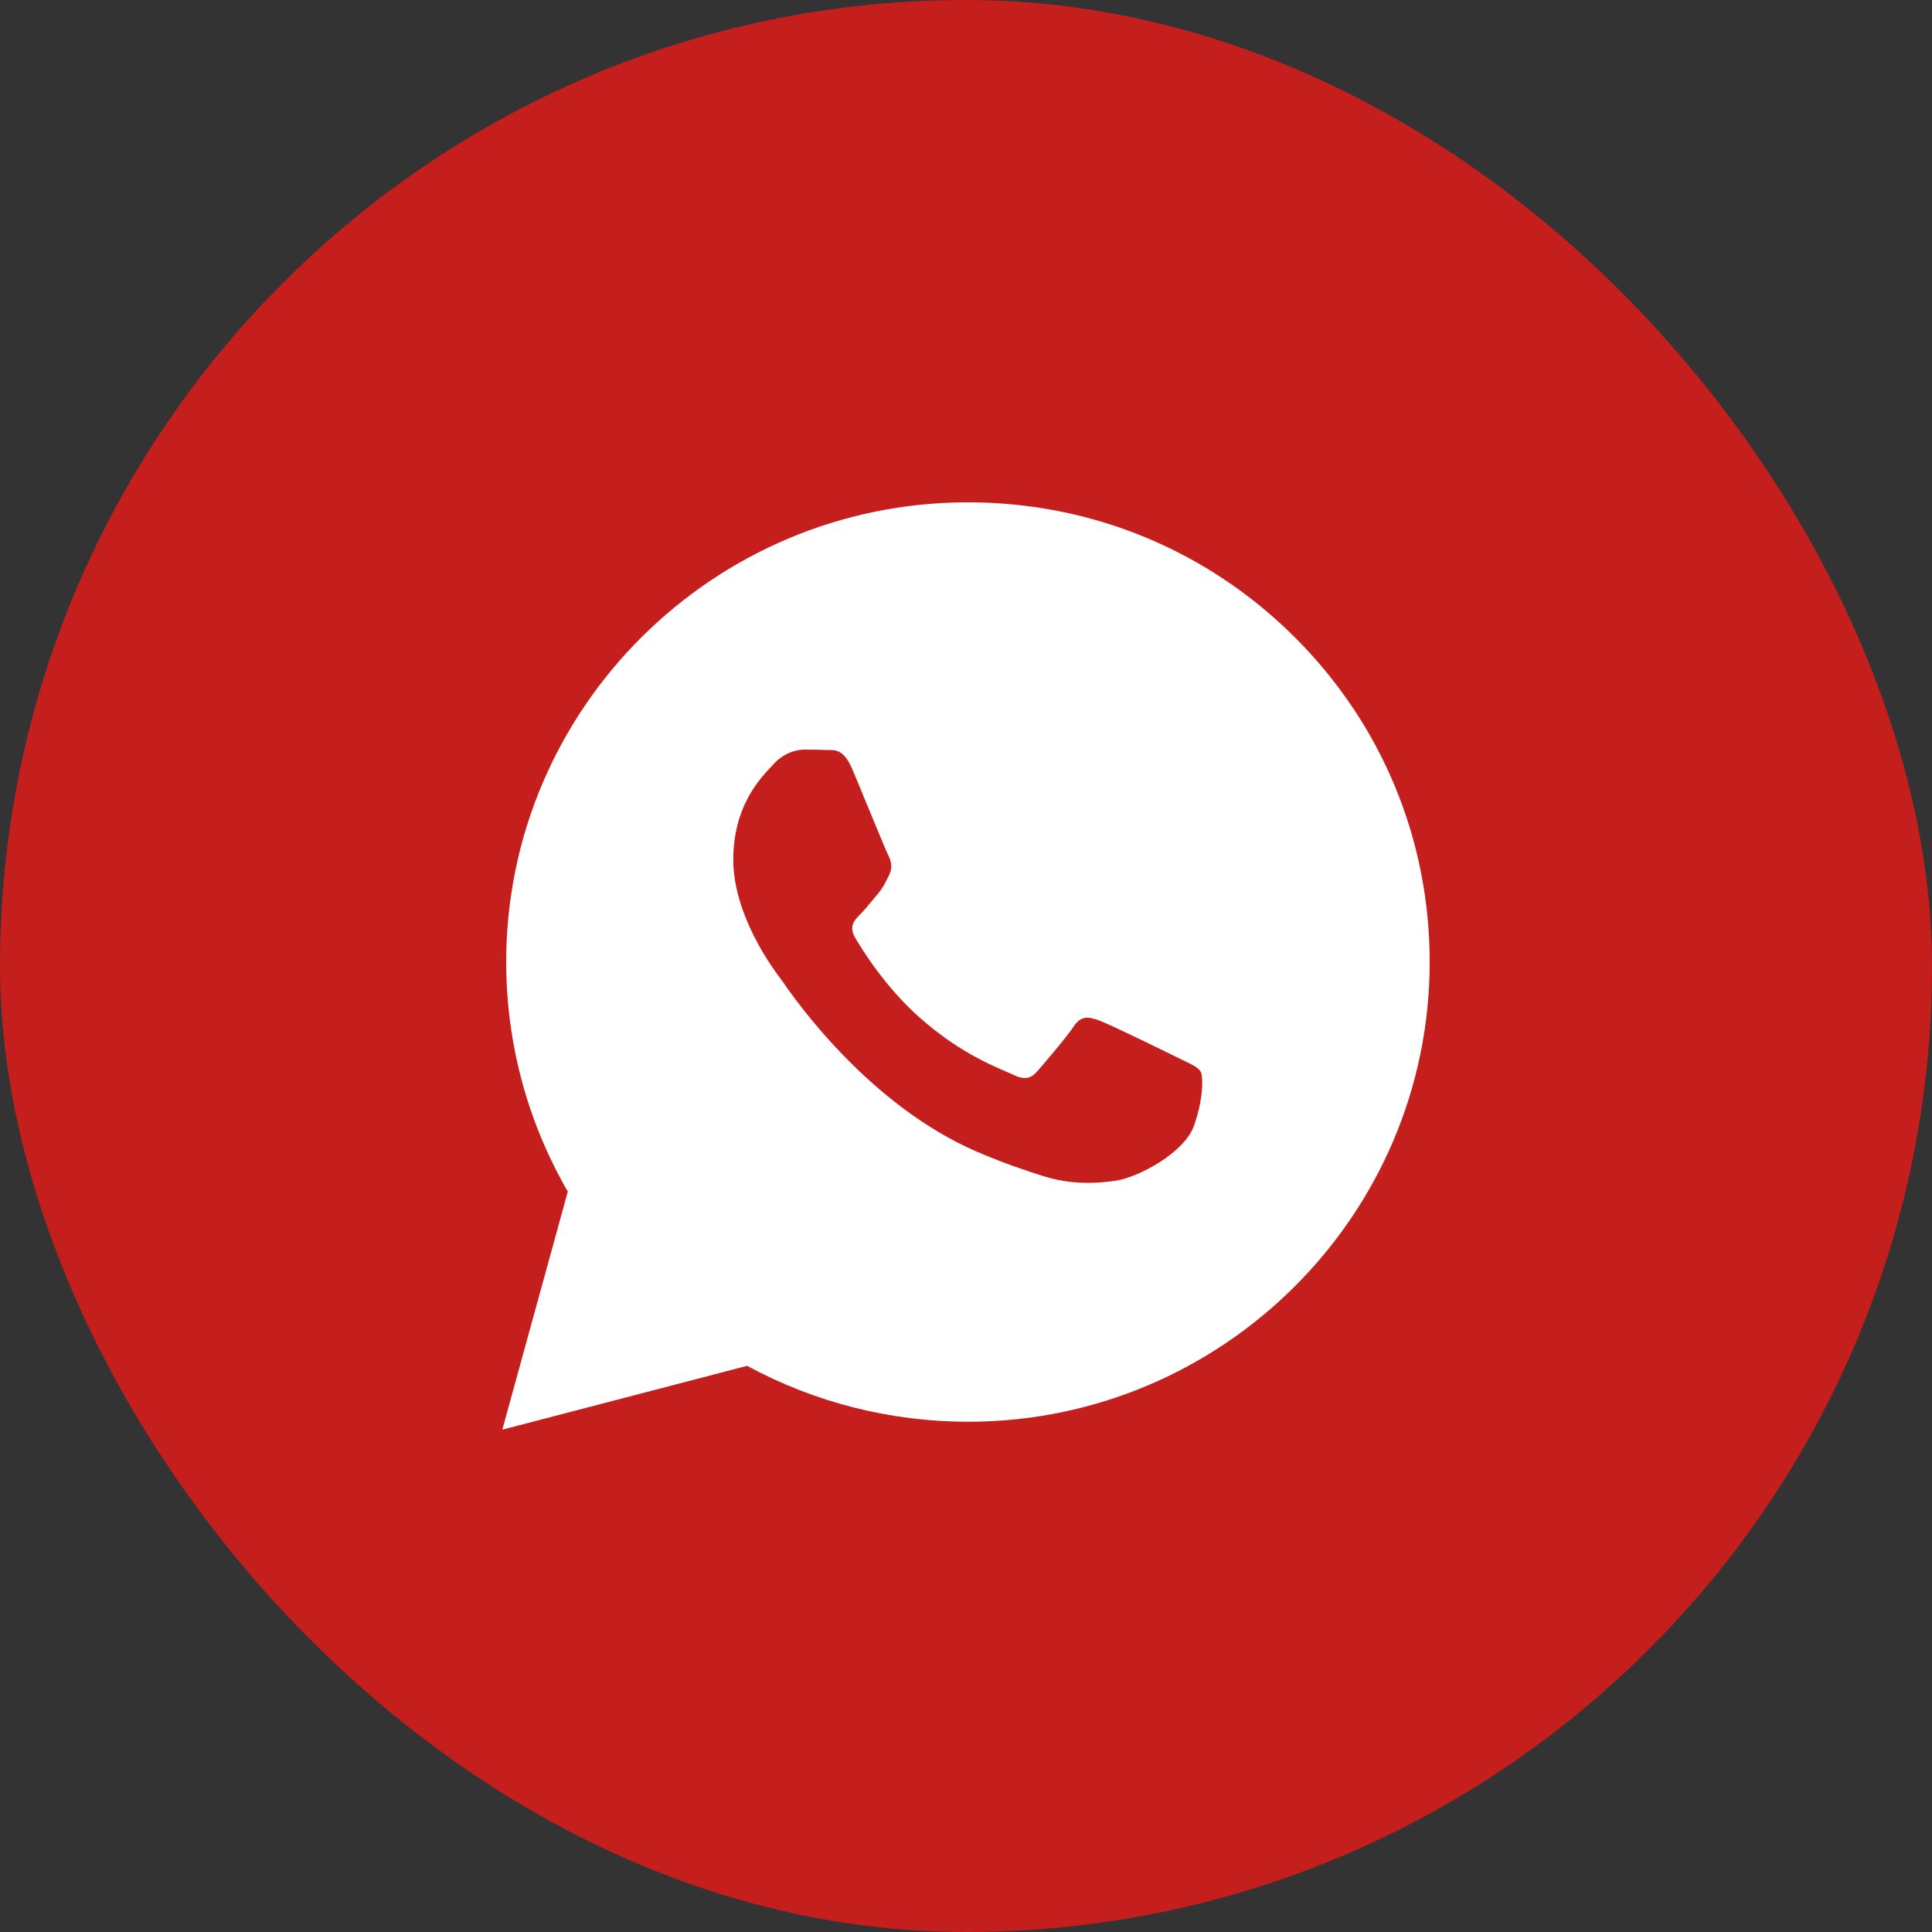 <?xml version="1.0" encoding="UTF-8"?> <svg xmlns="http://www.w3.org/2000/svg" width="20" height="20" viewBox="0 0 20 20" fill="none"><rect x="0" y="0" width="20" height="20" fill="#333333" stroke="none"/><rect width="20" height="20" rx="10" fill="#C41E1D"></rect><g clip-path="url(#clip0_1342_1514)"><path fill-rule="evenodd" clip-rule="evenodd" d="M10.02 5.2C11.299 5.2 12.499 5.696 13.402 6.595C14.304 7.494 14.801 8.689 14.8 9.961C14.799 12.583 12.654 14.718 10.02 14.718H10.018C9.218 14.717 8.432 14.518 7.734 14.139L5.2 14.8L5.878 12.335C5.46 11.614 5.24 10.795 5.24 9.957C5.241 7.334 7.386 5.2 10.02 5.2ZM11.383 10.566C11.493 10.606 12.08 10.893 12.2 10.953C12.223 10.964 12.244 10.975 12.264 10.984C12.348 11.024 12.404 11.052 12.428 11.092C12.458 11.141 12.458 11.379 12.359 11.657C12.259 11.935 11.782 12.188 11.553 12.222C11.347 12.253 11.086 12.265 10.8 12.175C10.627 12.12 10.404 12.047 10.119 11.925C8.999 11.443 8.242 10.363 8.1 10.159C8.09 10.145 8.083 10.135 8.079 10.13L8.079 10.129C8.017 10.048 7.591 9.484 7.591 8.9C7.591 8.353 7.861 8.066 7.986 7.934C7.994 7.925 8.002 7.916 8.009 7.909C8.119 7.79 8.248 7.76 8.328 7.76C8.407 7.76 8.487 7.761 8.557 7.764C8.565 7.765 8.574 7.765 8.584 7.764C8.653 7.764 8.74 7.764 8.825 7.968C8.859 8.047 8.907 8.164 8.958 8.288C9.061 8.537 9.174 8.811 9.194 8.851C9.224 8.91 9.244 8.98 9.204 9.059C9.198 9.071 9.192 9.082 9.187 9.093C9.157 9.154 9.135 9.198 9.084 9.257C9.064 9.28 9.044 9.305 9.023 9.33C8.982 9.38 8.941 9.43 8.905 9.465C8.845 9.525 8.783 9.589 8.853 9.708C8.922 9.827 9.162 10.216 9.517 10.531C9.899 10.87 10.23 11.013 10.399 11.086C10.432 11.1 10.458 11.112 10.478 11.121C10.597 11.181 10.667 11.171 10.736 11.092C10.806 11.012 11.035 10.745 11.115 10.626C11.194 10.507 11.274 10.526 11.383 10.566Z" fill="white"></path></g><defs><clipPath id="clip0_1342_1514"><rect width="20" height="20" fill="white"></rect></clipPath></defs></svg> 